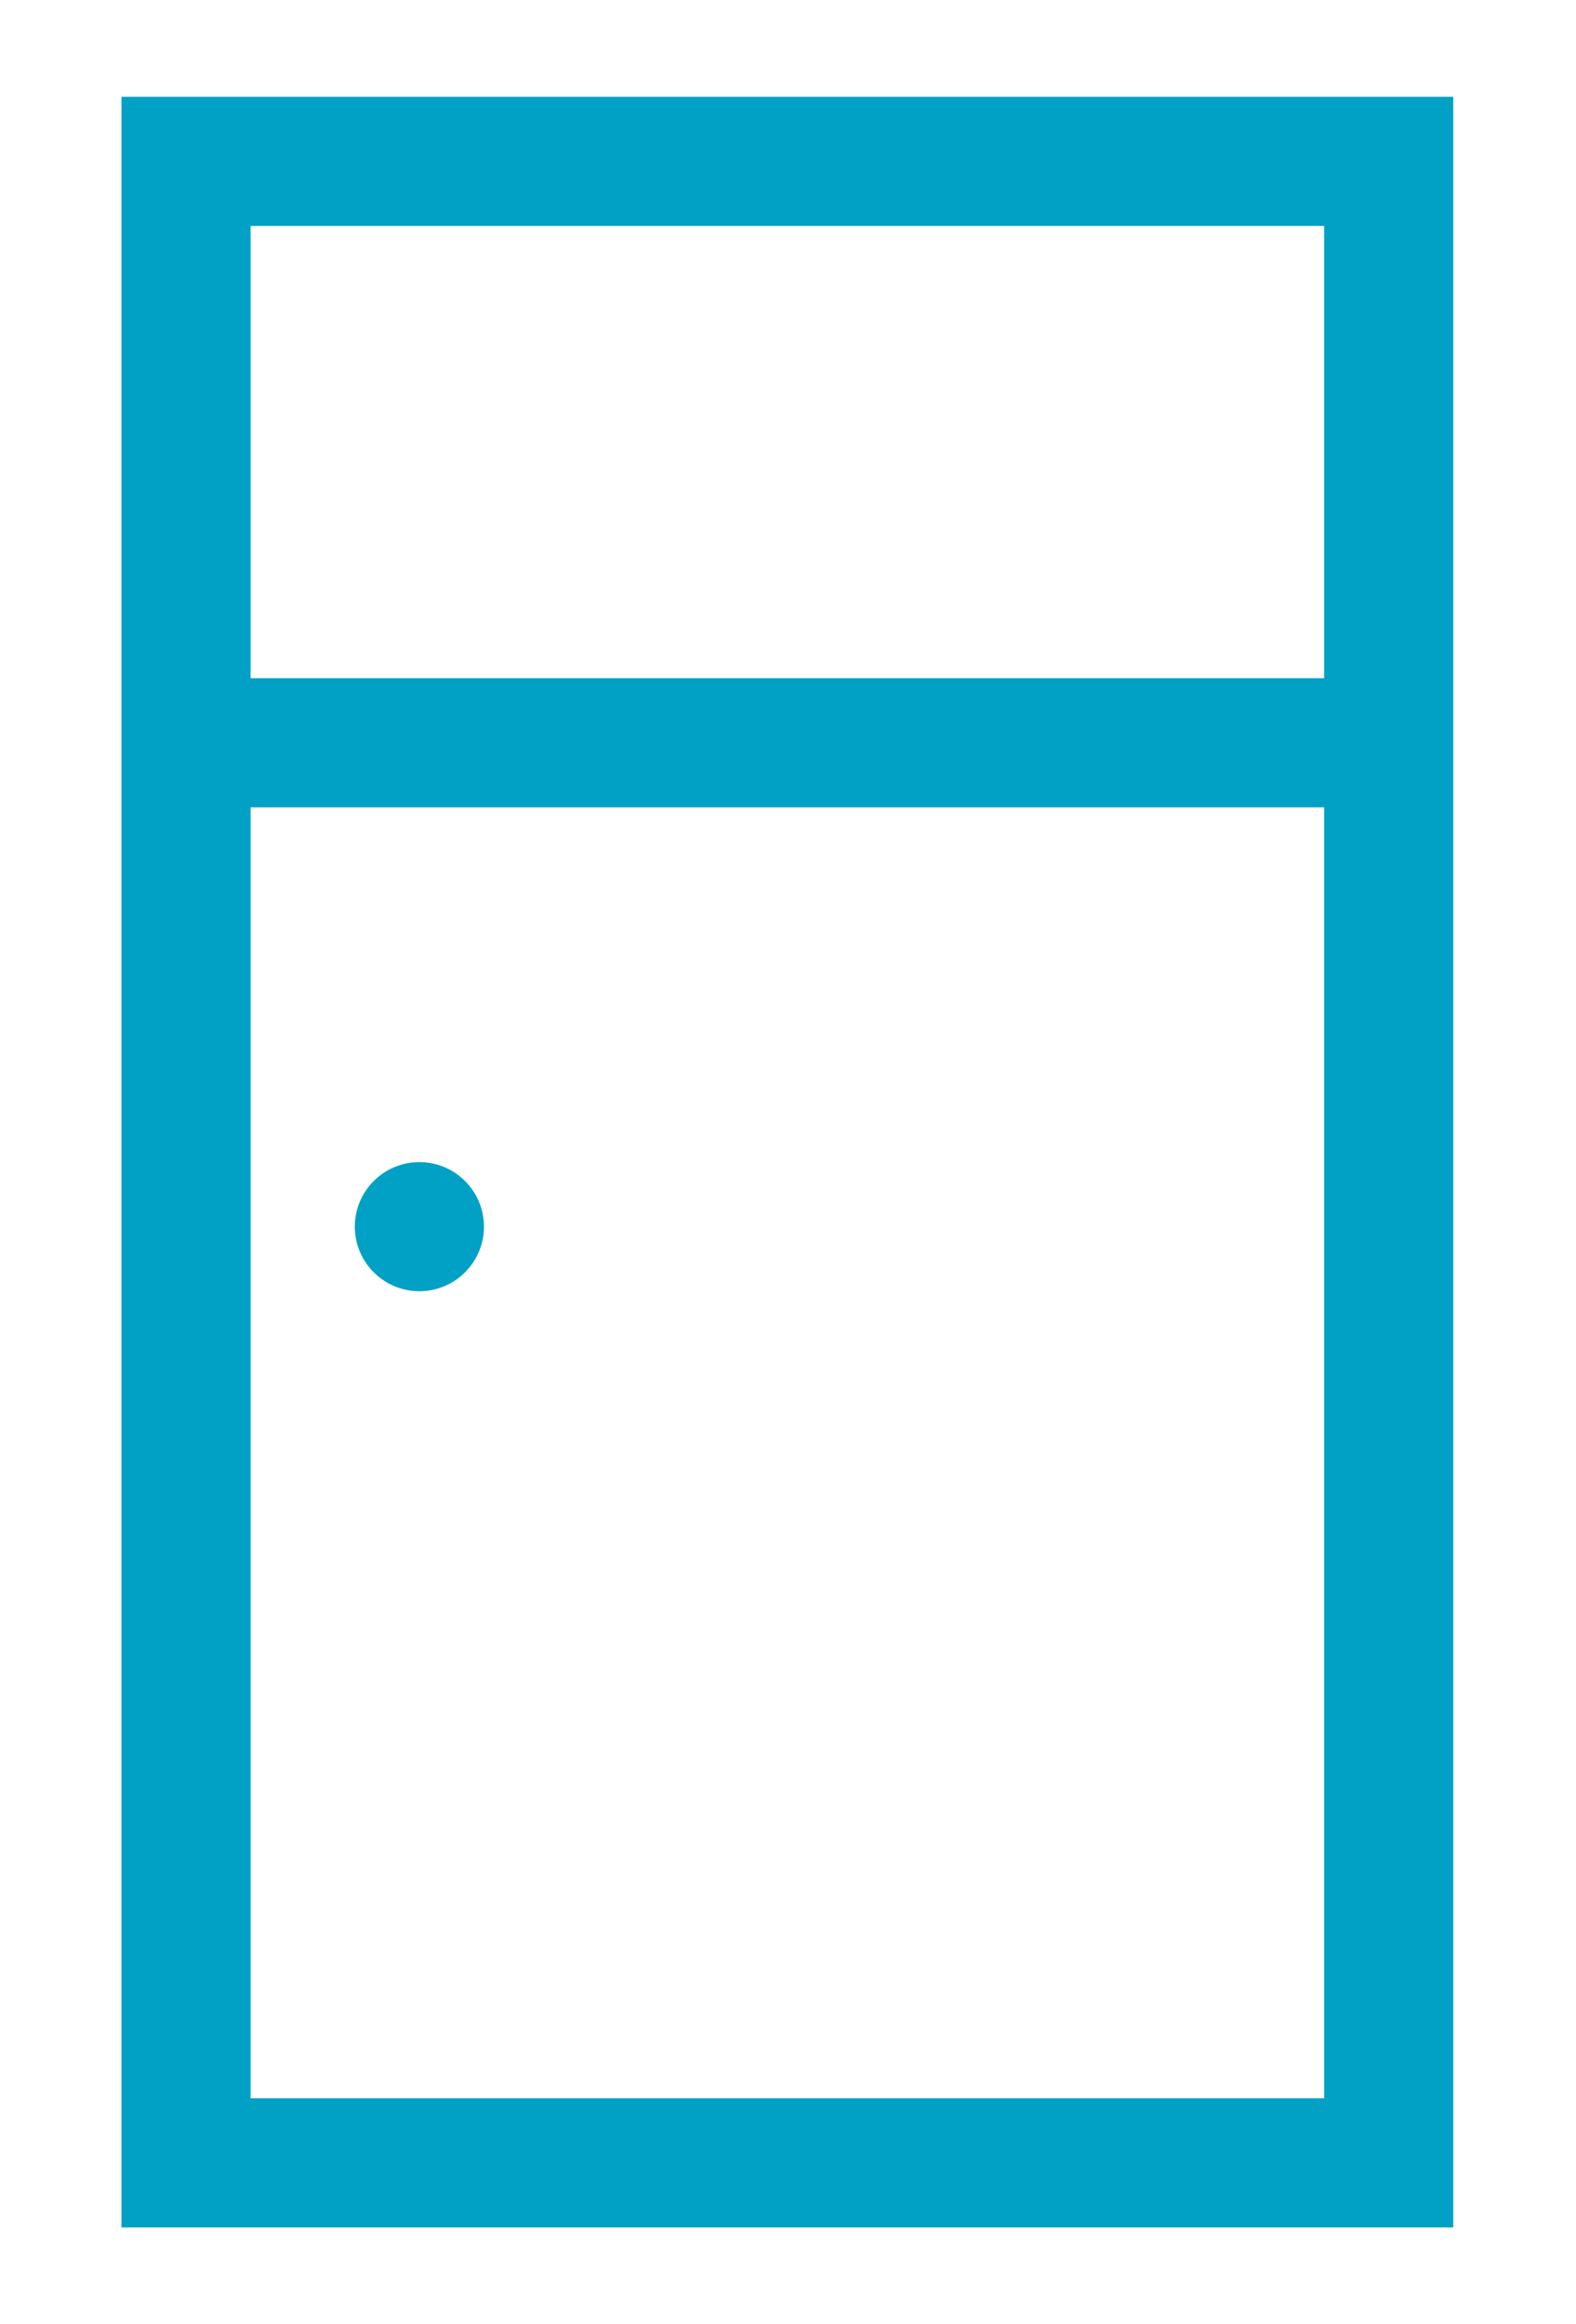<?xml version="1.0" encoding="UTF-8" standalone="no"?><!DOCTYPE svg PUBLIC "-//W3C//DTD SVG 1.1//EN" "http://www.w3.org/Graphics/SVG/1.1/DTD/svg11.dtd"><svg width="100%" height="100%" viewBox="0 0 1017 1500" version="1.1" xmlns="http://www.w3.org/2000/svg" xmlns:xlink="http://www.w3.org/1999/xlink" xml:space="preserve" xmlns:serif="http://www.serif.com/" style="fill-rule:evenodd;clip-rule:evenodd;stroke-linejoin:round;stroke-miterlimit:2;"><rect id="Artboard2" x="0" y="0" width="1016.18" height="1500" style="fill:none;"/><path d="M937.801,1437.54l-859.426,0l0,-1375.08l859.426,-0l-0,1375.08Zm-83.334,-916.505l-692.759,-0l0,833.172l692.759,-0l0,-833.172Zm-583.839,228.965c22.997,0 41.667,18.67 41.667,41.667c0,22.996 -18.67,41.666 -41.667,41.666c-22.996,0 -41.666,-18.67 -41.666,-41.666c-0,-22.997 18.67,-41.667 41.666,-41.667Zm-108.92,-604.207l0,291.909l692.759,-0l0,-291.909l-692.759,0Z" style="fill:#00a1c4;"/></svg>